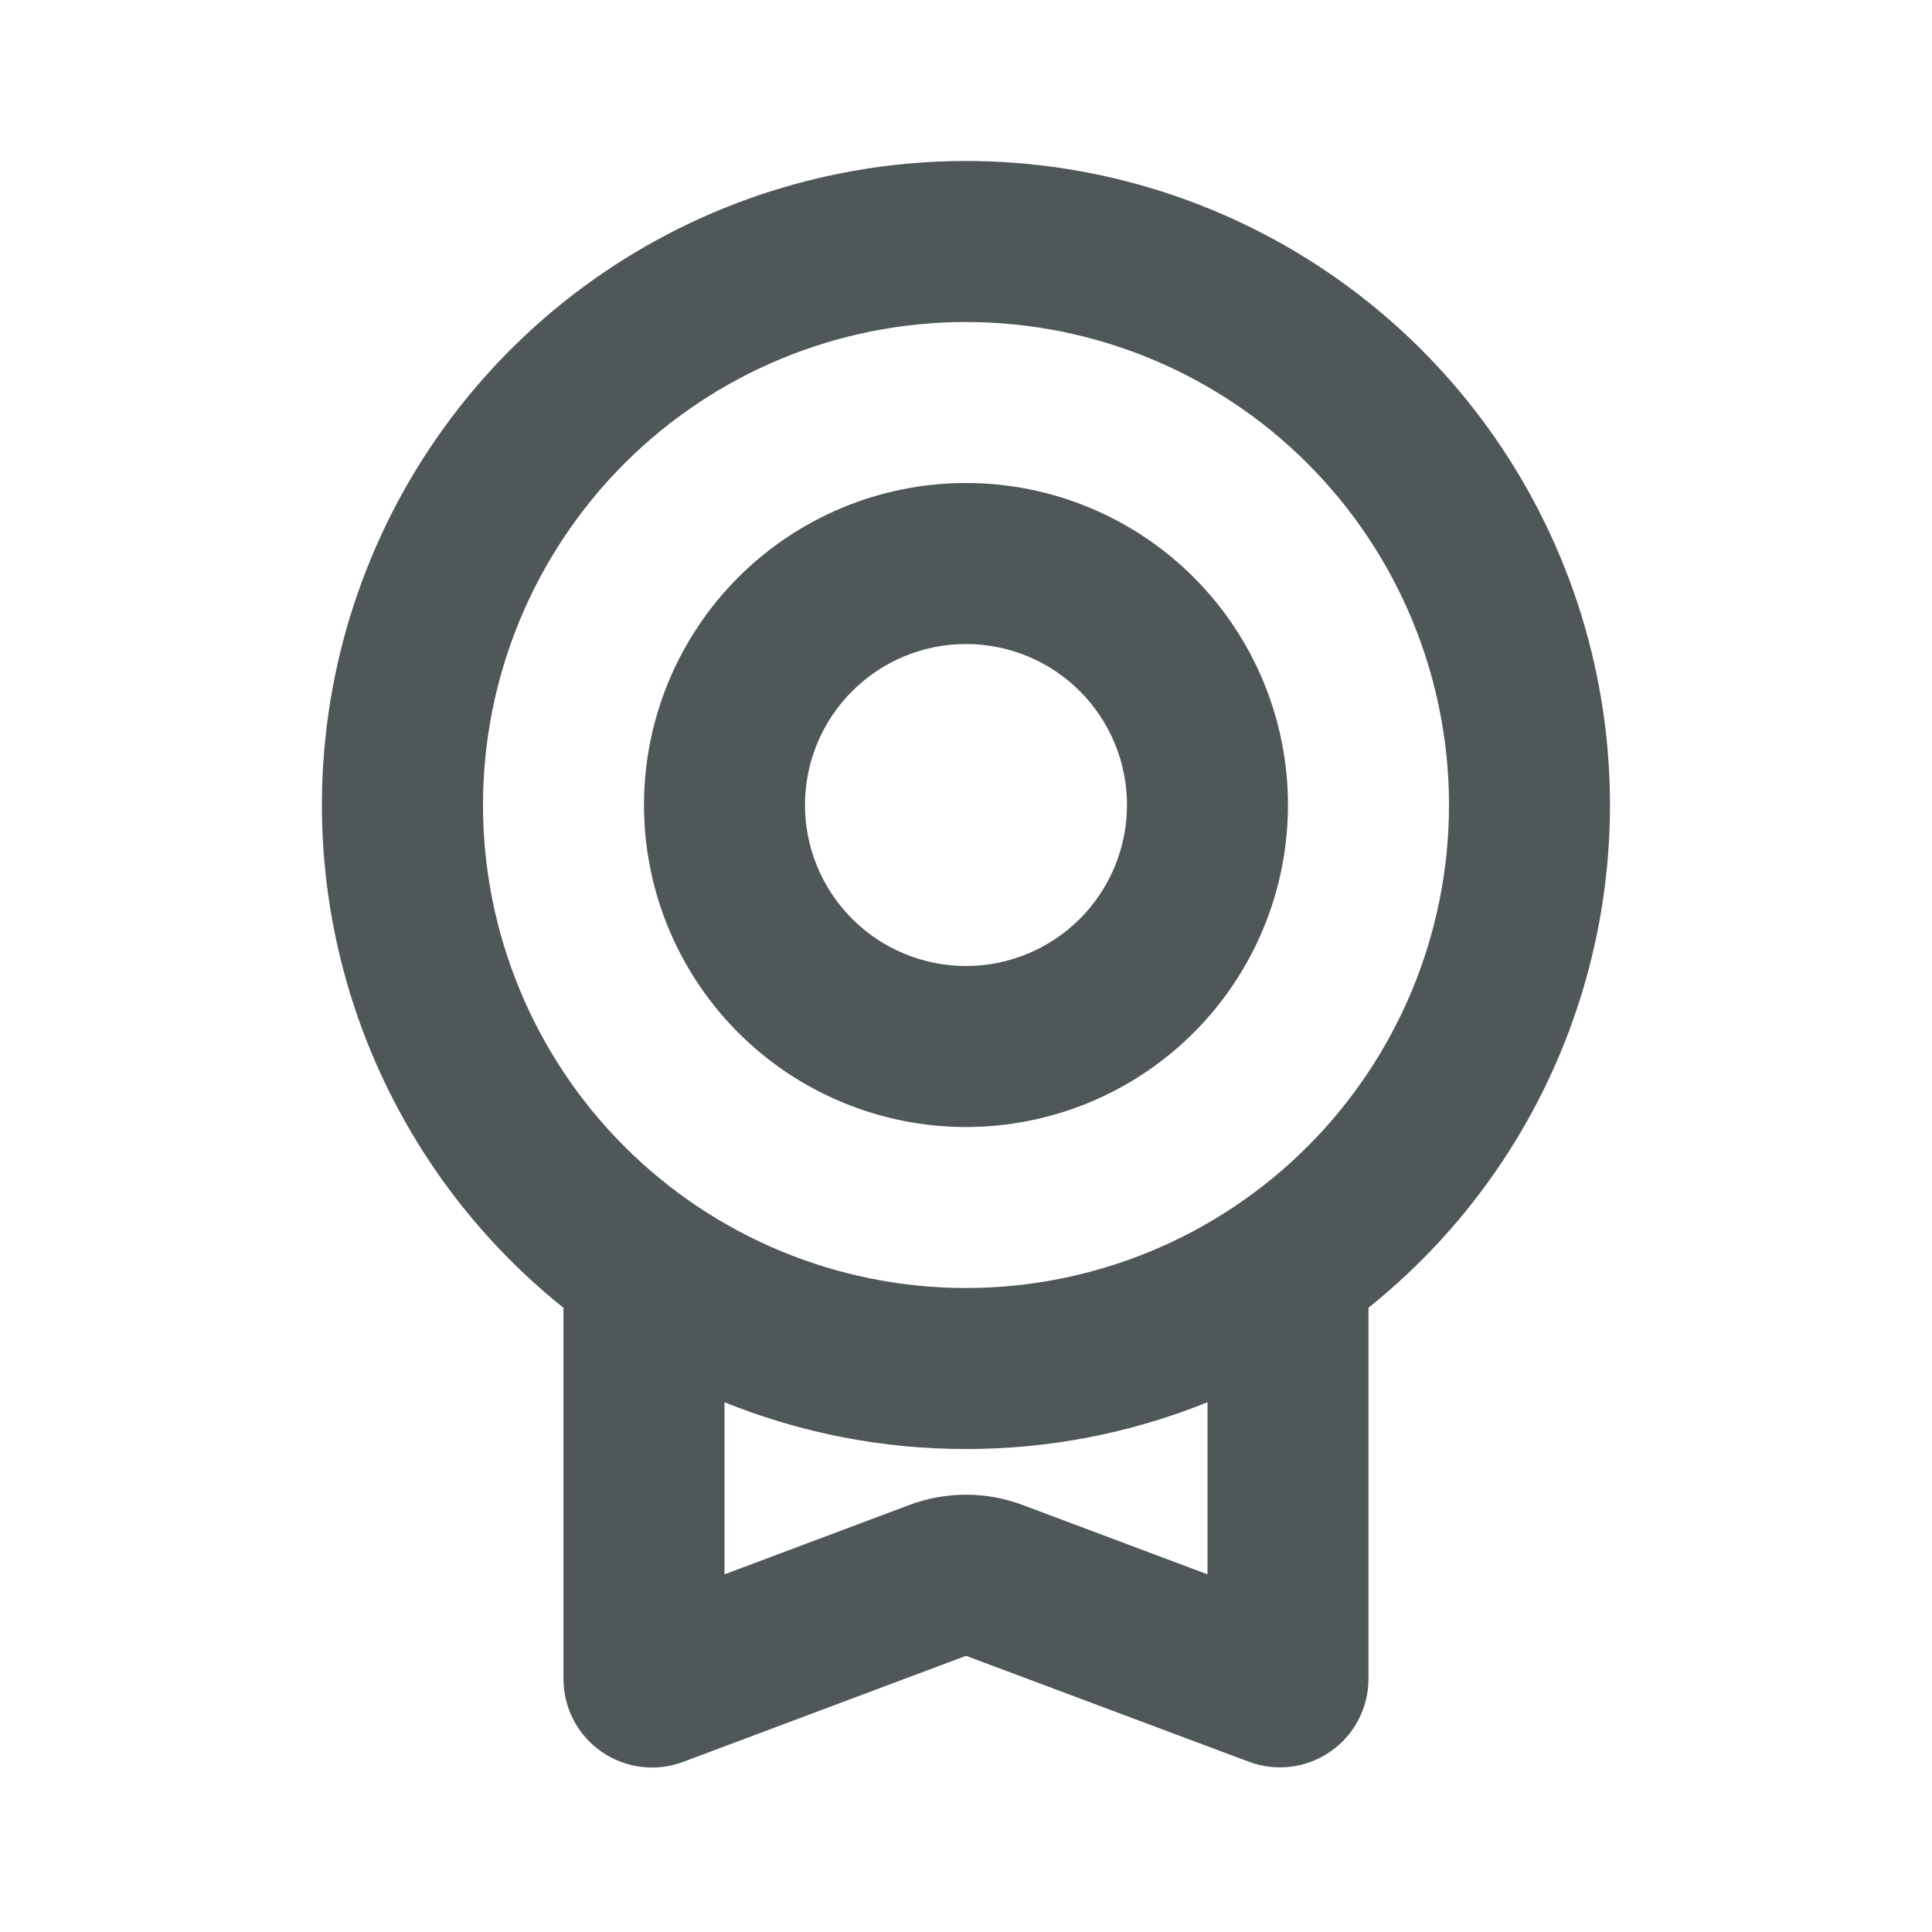 <svg width="64" height="64" viewBox="0 0 64 64" fill="none" xmlns="http://www.w3.org/2000/svg">
<g clip-path="url(#clip0_1017_2863)">
<path fill-rule="evenodd" clip-rule="evenodd" d="M32 5.333C36.42 5.333 40.73 6.706 44.336 9.262C47.942 11.818 50.665 15.431 52.129 19.601C53.593 23.772 53.725 28.294 52.508 32.543C51.291 36.792 48.783 40.558 45.333 43.32V55.614C45.333 56.087 45.218 56.554 44.998 56.974C44.779 57.394 44.46 57.754 44.071 58.024C43.681 58.294 43.232 58.466 42.762 58.524C42.292 58.583 41.814 58.526 41.37 58.36L32 54.851L22.629 58.365C22.185 58.532 21.707 58.588 21.237 58.529C20.766 58.471 20.317 58.299 19.928 58.029C19.538 57.758 19.22 57.398 19 56.978C18.78 56.557 18.666 56.09 18.666 55.616V43.323C15.215 40.561 12.707 36.795 11.489 32.545C10.271 28.296 10.403 23.773 11.867 19.602C13.331 15.431 16.054 11.818 19.661 9.261C23.268 6.705 27.579 5.333 32 5.333ZM40 46.451C37.458 47.478 34.741 48.004 32 48C29.258 48.004 26.542 47.478 24 46.451V52.152L30.128 49.853C31.335 49.401 32.665 49.401 33.872 49.853L40 52.152V46.451ZM32 10.667C27.756 10.667 23.687 12.352 20.686 15.353C17.686 18.354 16 22.423 16 26.667C16 30.91 17.686 34.98 20.686 37.98C23.687 40.981 27.756 42.667 32 42.667C36.243 42.667 40.313 40.981 43.313 37.98C46.314 34.98 48 30.91 48 26.667C48 22.423 46.314 18.354 43.313 15.353C40.313 12.352 36.243 10.667 32 10.667ZM32 16C34.829 16 37.542 17.124 39.542 19.124C41.543 21.125 42.666 23.838 42.666 26.667C42.666 29.496 41.543 32.209 39.542 34.209C37.542 36.21 34.829 37.334 32 37.334C29.171 37.334 26.458 36.21 24.457 34.209C22.457 32.209 21.333 29.496 21.333 26.667C21.333 23.838 22.457 21.125 24.457 19.124C26.458 17.124 29.171 16 32 16ZM32 21.334C30.585 21.334 29.229 21.895 28.229 22.896C27.228 23.896 26.666 25.252 26.666 26.667C26.666 28.081 27.228 29.438 28.229 30.438C29.229 31.438 30.585 32 32 32C33.414 32 34.771 31.438 35.771 30.438C36.771 29.438 37.333 28.081 37.333 26.667C37.333 25.252 36.771 23.896 35.771 22.896C34.771 21.895 33.414 21.334 32 21.334Z" fill="#505759"/>
</g>
<defs>
<clipPath id="clip0_1017_2863">
<rect width="64" height="64" fill="white"/>
</clipPath>
</defs>
</svg>
